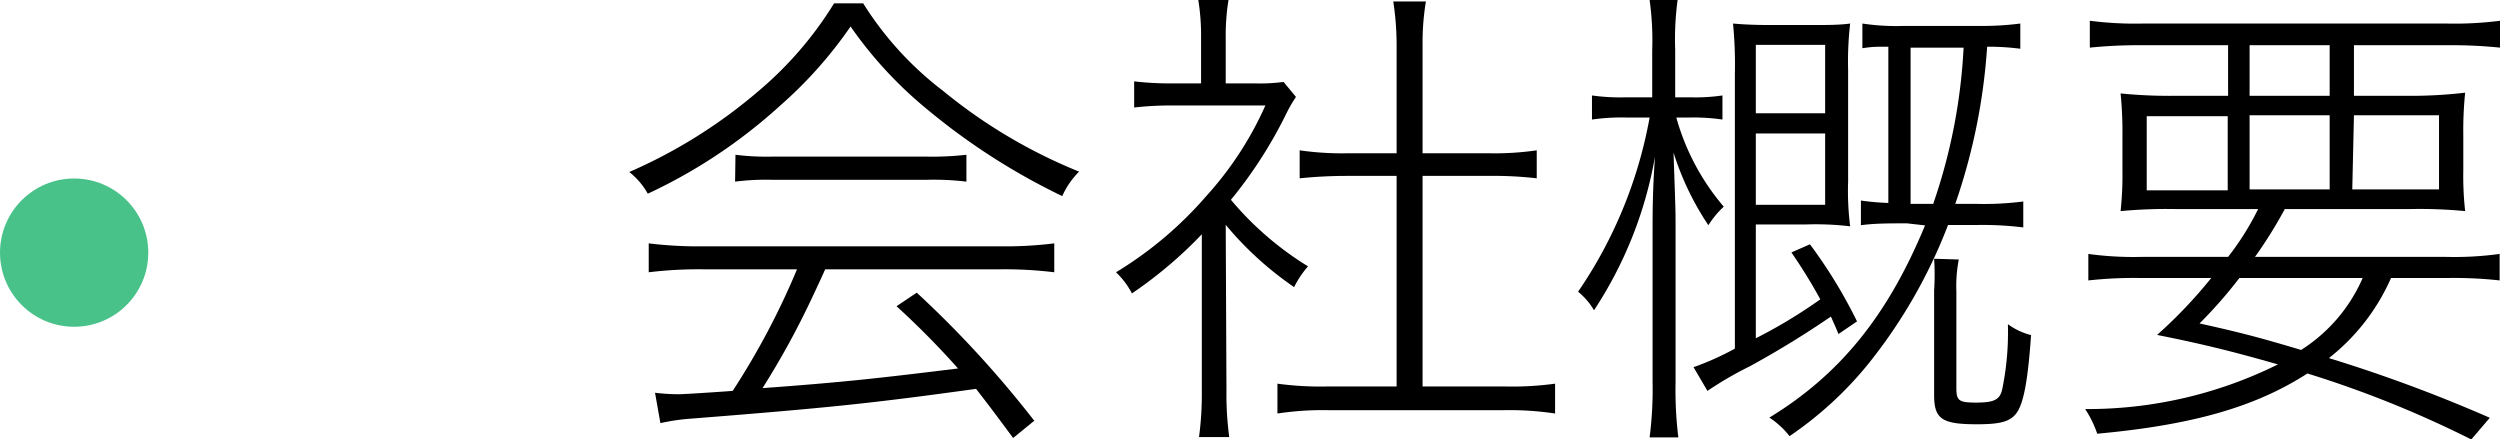 <svg xmlns="http://www.w3.org/2000/svg" viewBox="0 0 134.88 23.71"><defs><style>.cls-1{fill:#49c28a;}</style></defs><title>Asset 6</title><g id="Layer_2" data-name="Layer 2"><g id="レイヤー_9" data-name="レイヤー 9"><path d="M46.57.18a17.85,17.85,0,0,0,4.32,4.73,28.24,28.24,0,0,0,7.33,4.35,4.42,4.42,0,0,0-.91,1.32A35.29,35.29,0,0,1,50,5.88a22.07,22.07,0,0,1-4.11-4.45,23,23,0,0,1-3.79,4.26,28.4,28.4,0,0,1-7.15,4.76,3.9,3.9,0,0,0-1-1.17,27.66,27.66,0,0,0,7-4.39A19.63,19.63,0,0,0,45,.18ZM37.94,14.53a22.2,22.2,0,0,0-2.94.16V13.13a21.87,21.87,0,0,0,2.94.16h16a21.55,21.55,0,0,0,2.94-.16v1.56a22.09,22.09,0,0,0-2.94-.16H44.52c-.21.47-.21.47-.65,1.41a44.51,44.51,0,0,1-2.73,5c4.26-.31,6.16-.52,10.55-1.06a46.18,46.18,0,0,0-3.32-3.36l1.09-.73A56.78,56.78,0,0,1,55.8,22.7l-1.14.93c-1-1.35-1.33-1.79-2-2.65-5.52.76-7.67,1-15.42,1.61a10.7,10.7,0,0,0-1.61.24l-.29-1.64a10.93,10.93,0,0,0,1.3.08c.13,0,1.09-.05,2.89-.18A40.66,40.66,0,0,0,43,14.53Zm1.74-6.18a13.71,13.71,0,0,0,2,.1H50a16.54,16.54,0,0,0,2.14-.1V9.8A14.81,14.81,0,0,0,50,9.7H41.66a13.14,13.14,0,0,0-2,.1Z"/><path d="M66.17,21.06a17.26,17.26,0,0,0,.15,2.52H64.69a17.55,17.55,0,0,0,.15-2.52V12.64a23.07,23.07,0,0,1-3.77,3.19,4.28,4.28,0,0,0-.86-1.14,20.45,20.45,0,0,0,4.87-4.11,18.34,18.34,0,0,0,3.19-4.89h-5a17.76,17.76,0,0,0-2.08.11V4.39a16.91,16.91,0,0,0,2,.11h1.61V2a11.82,11.82,0,0,0-.15-2h1.63a12,12,0,0,0-.15,2.05V4.5h1.64a9.47,9.47,0,0,0,1.48-.08l.67.81a7.88,7.88,0,0,0-.57,1,24,24,0,0,1-2.94,4.55,17.09,17.09,0,0,0,4.16,3.59,5.22,5.22,0,0,0-.75,1.12,18,18,0,0,1-3.69-3.36ZM75.35,2.34A15.66,15.66,0,0,0,75.17.08h1.76a13.66,13.66,0,0,0-.18,2.26V8.27h3.62a15.73,15.73,0,0,0,2.54-.16V9.62a20.24,20.24,0,0,0-2.54-.13H76.75V20.85h4.4a17,17,0,0,0,2.75-.15v1.61a16.4,16.4,0,0,0-2.75-.18H71.68a16.29,16.29,0,0,0-2.76.18V20.7a17.41,17.41,0,0,0,2.76.15h3.67V9.49H72.67a25.1,25.1,0,0,0-2.55.13V8.11a15.87,15.87,0,0,0,2.55.16h2.68Z"/><path d="M90.44,6.34A12.61,12.61,0,0,0,93,11.15a5.12,5.12,0,0,0-.83,1,15.19,15.19,0,0,1-1.88-3.92c.11,3.14.11,3.14.11,4v8.37a21.07,21.07,0,0,0,.15,3H89a20.31,20.31,0,0,0,.16-3V12.58c0-1.09,0-2.28.13-4.13A21.85,21.85,0,0,1,86,16.74a3.61,3.61,0,0,0-.86-1A24.2,24.2,0,0,0,89,6.34H87.74a11.25,11.25,0,0,0-1.85.11V5.15a11,11,0,0,0,1.85.1h1.4V2.7A15.77,15.77,0,0,0,89,0h1.51a15.88,15.88,0,0,0-.13,2.68V5.25h.8a10.12,10.12,0,0,0,1.75-.1v1.3a10.63,10.63,0,0,0-1.72-.11Zm4.29,11.91a27.2,27.2,0,0,0,3.48-2.1,28.27,28.27,0,0,0-1.56-2.53l1-.44a26.45,26.45,0,0,1,2.54,4.16l-1,.68c-.18-.44-.28-.65-.41-.94a51.09,51.09,0,0,1-4.37,2.68,19.51,19.51,0,0,0-2.29,1.33l-.75-1.28a15.11,15.11,0,0,0,2.23-1V4a22.72,22.72,0,0,0-.1-2.73c.55.05,1.2.08,2,.08h2.32c.75,0,1.43,0,2-.08a17.83,17.83,0,0,0-.11,2.52v6a15.06,15.06,0,0,0,.11,2.42,15.8,15.8,0,0,0-2.39-.1H94.73ZM98.47,6.11V2.42H94.73V6.11Zm-3.74,4.94h3.74V7.2H94.73Zm8.16,1c-1,0-1.74,0-2.49.1V10.82a14.07,14.07,0,0,0,1.48.13V2.52c-.75,0-.83,0-1.4.08V1.27a12.39,12.39,0,0,0,2.21.13H107a16.13,16.13,0,0,0,2-.13V2.63a13.44,13.44,0,0,0-1.79-.11A32.25,32.25,0,0,1,105.49,11h1.15a16.47,16.47,0,0,0,2.52-.13v1.4a17.68,17.68,0,0,0-2.55-.13H105.1a27.87,27.87,0,0,1-4.34,7.54,19.7,19.7,0,0,1-4.21,3.85,4.51,4.51,0,0,0-1.09-1c3.82-2.33,6.39-5.51,8.4-10.37ZM104.3,11a30.4,30.4,0,0,0,1.64-8.43h-2.86V11Zm1.38,3a7.6,7.6,0,0,0-.13,1.72v5.2c0,.7.13.8,1.06.8s1.28-.13,1.41-.7a15.25,15.25,0,0,0,.31-3.53,3.62,3.62,0,0,0,1.25.59c-.16,2.29-.37,3.51-.71,4.09s-.93.72-2.21.72c-1.89,0-2.31-.28-2.31-1.58V15.68a13.38,13.38,0,0,0,0-1.72Z"/><path d="M120.21,13.86a14.78,14.78,0,0,0,1.62-2.58h-4.42a26.34,26.34,0,0,0-3,.11,18.18,18.18,0,0,0,.1-2.19V7.36a21,21,0,0,0-.1-2.32,26,26,0,0,0,2.8.13h3V2.44h-4.6a25.85,25.85,0,0,0-2.86.13V1.12a19,19,0,0,0,2.88.15H132a19.4,19.4,0,0,0,2.89-.15V2.57A26,26,0,0,0,132,2.44H127V5.17h3.28A25.37,25.37,0,0,0,133,5a20.19,20.19,0,0,0-.1,2.29V9.2a17.11,17.11,0,0,0,.1,2.19,25.54,25.54,0,0,0-3-.11h-6.73a24,24,0,0,1-1.61,2.58H132a17.79,17.79,0,0,0,2.86-.16v1.43A22.22,22.22,0,0,0,132,15h-3a11.25,11.25,0,0,1-3.35,4.32,80.9,80.9,0,0,1,8.68,3.22l-1,1.17a57.46,57.46,0,0,0-8.84-3.56c-2.83,1.82-6.22,2.78-11.34,3.25a5.84,5.84,0,0,0-.65-1.33,23.13,23.13,0,0,0,10.4-2.41c-2.39-.68-3.92-1.07-6.52-1.59A25.57,25.57,0,0,0,119.3,15h-3.77a22.32,22.32,0,0,0-2.86.13V13.7a17.87,17.87,0,0,0,2.86.16Zm-4.39-7.59v4h4.37v-4Zm5,8.73a24.78,24.78,0,0,1-2.15,2.45c2.34.52,3.3.78,5.48,1.43A8.7,8.7,0,0,0,127.47,15Zm.55-9.83h4.32V2.44h-4.32Zm0,5.05h4.32v-4h-4.32Zm5.54,0h4.68v-4H127Z"/><circle class="cls-1" cx="4" cy="13.63" r="4"/></g></g></svg>